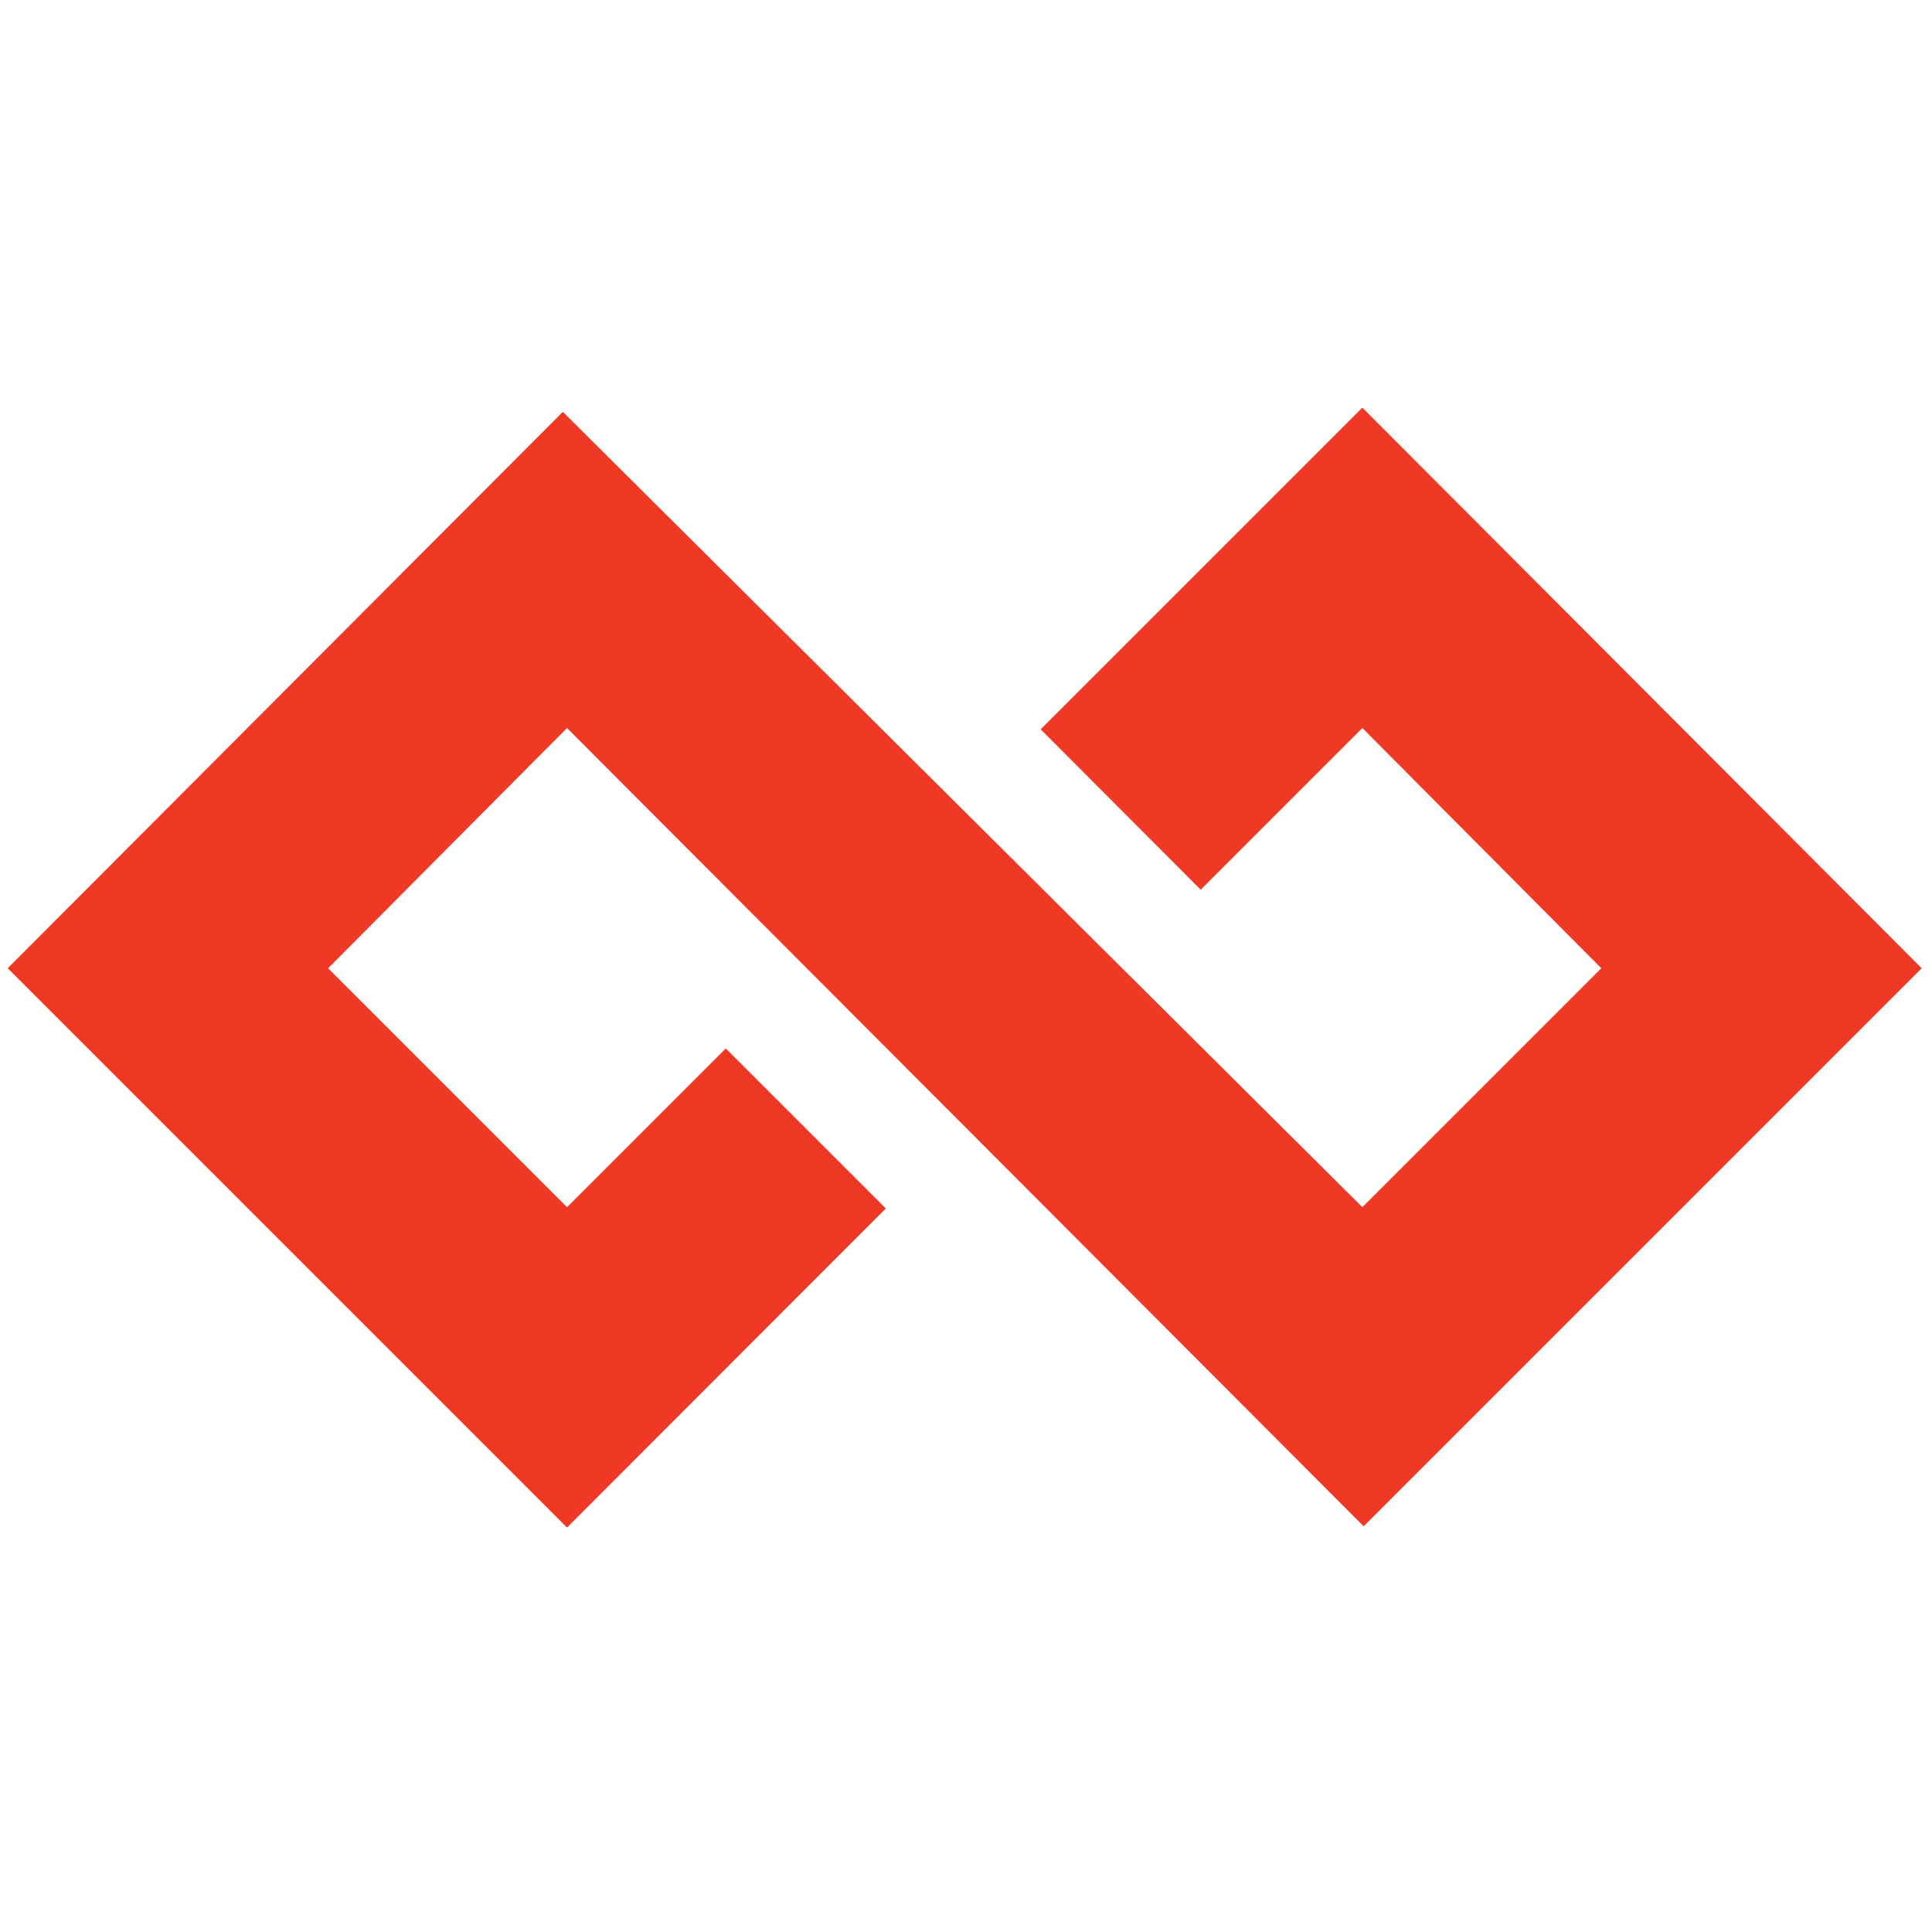 <?xml version="1.0" encoding="utf-8"?>
<!-- Generator: Adobe Illustrator 24.1.2, SVG Export Plug-In . SVG Version: 6.00 Build 0)  -->
<svg version="1.1" id="Layer_1" xmlns="http://www.w3.org/2000/svg" xmlns:xlink="http://www.w3.org/1999/xlink" x="0px" y="0px"
	 viewBox="0 0 600 600" style="enable-background:new 0 0 600 600;" xml:space="preserve">
<style type="text/css">
	.st0{fill:#EF3925;}
</style>
<polygon class="st0" points="423.1,374.9 497.3,300.7 423.1,226.1 372.9,276.3 323.2,226.5 423.1,126.6 596.8,300.7 423.5,474 
	176.1,226.1 101.9,300.7 176.1,374.9 225.4,325.6 275.1,375.3 176.1,474.4 2.4,300.7 174.8,127.9 "/>
</svg>
